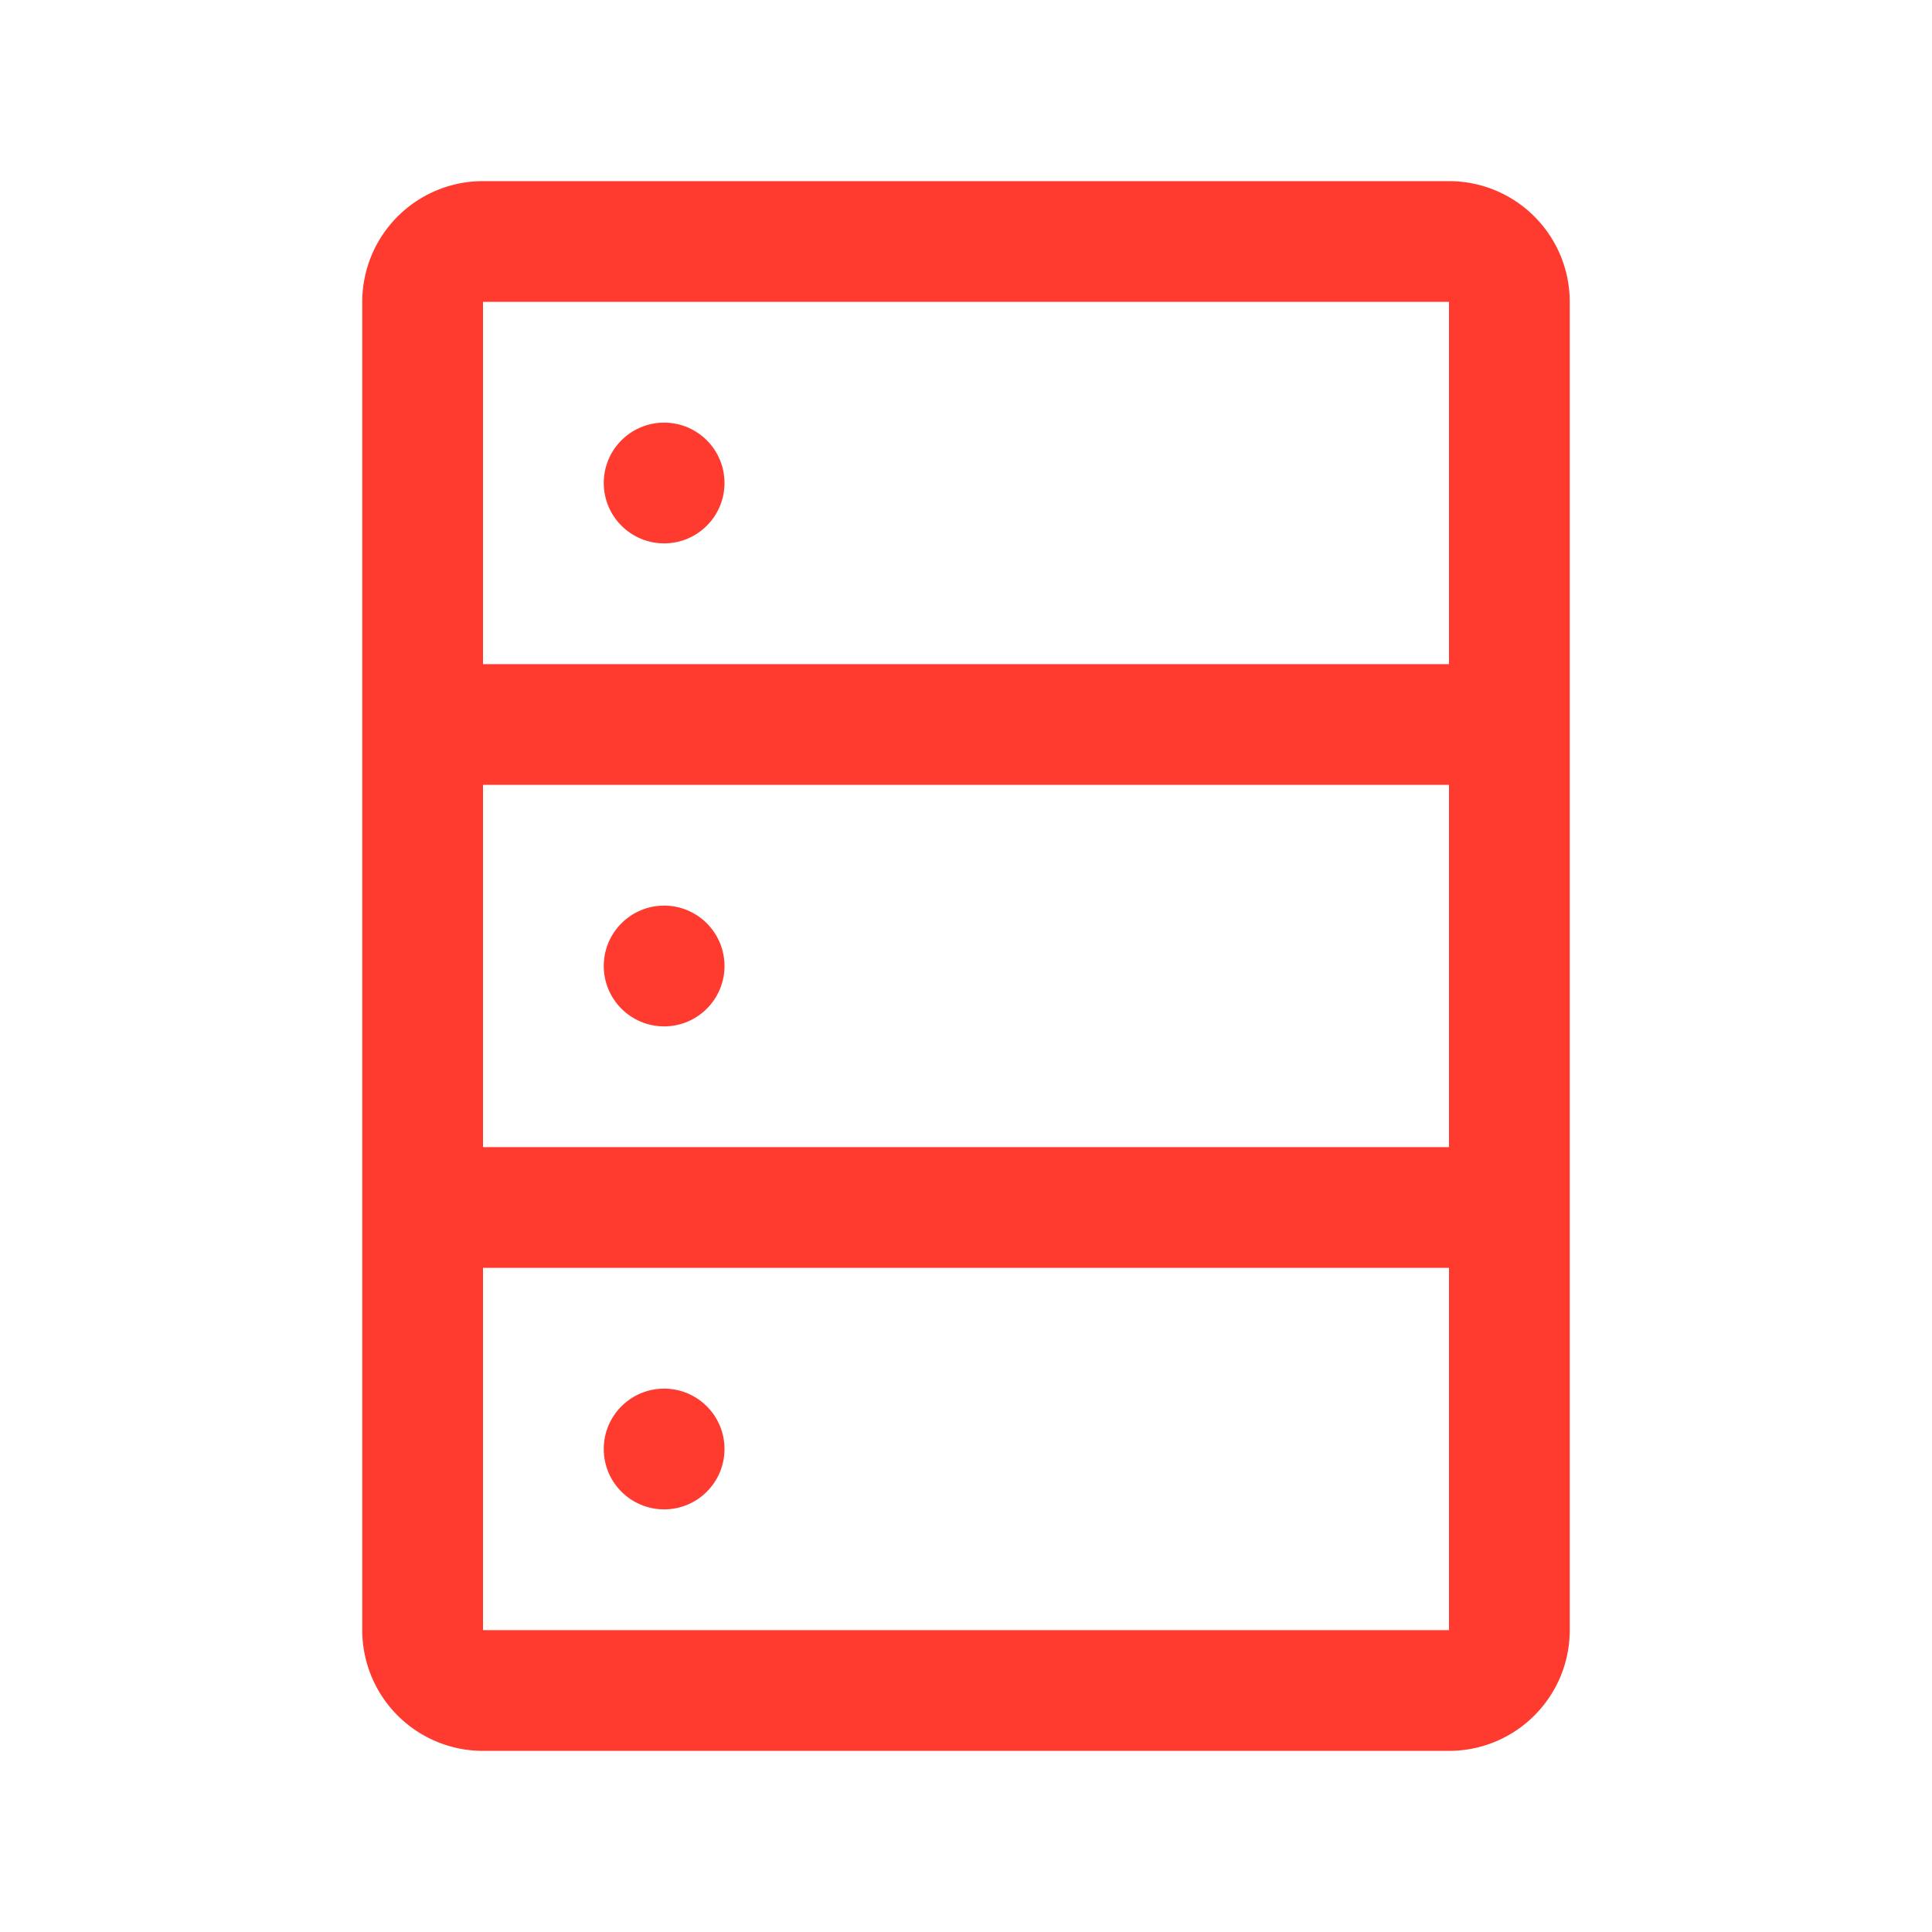 <svg width="120" height="120" xmlns="http://www.w3.org/2000/svg" xmlns:xlink="http://www.w3.org/1999/xlink" viewBox="0 0 32 32" fill="#FF3B30">
  <path d="M24 3H8a2 2 0 0 0-2 2v22a2 2 0 0 0 2 2h16a2 2 0 0 0 2-2V5a2 2 0 0 0-2-2zm0 2v6H8V5zM8 19v-6h16v6zm0 8v-6h16v6z"></path>
  <circle cx="11" cy="8" r="1"></circle>
  <circle cx="11" cy="16" r="1"></circle>
  <circle cx="11" cy="24" r="1"></circle>
</svg>
